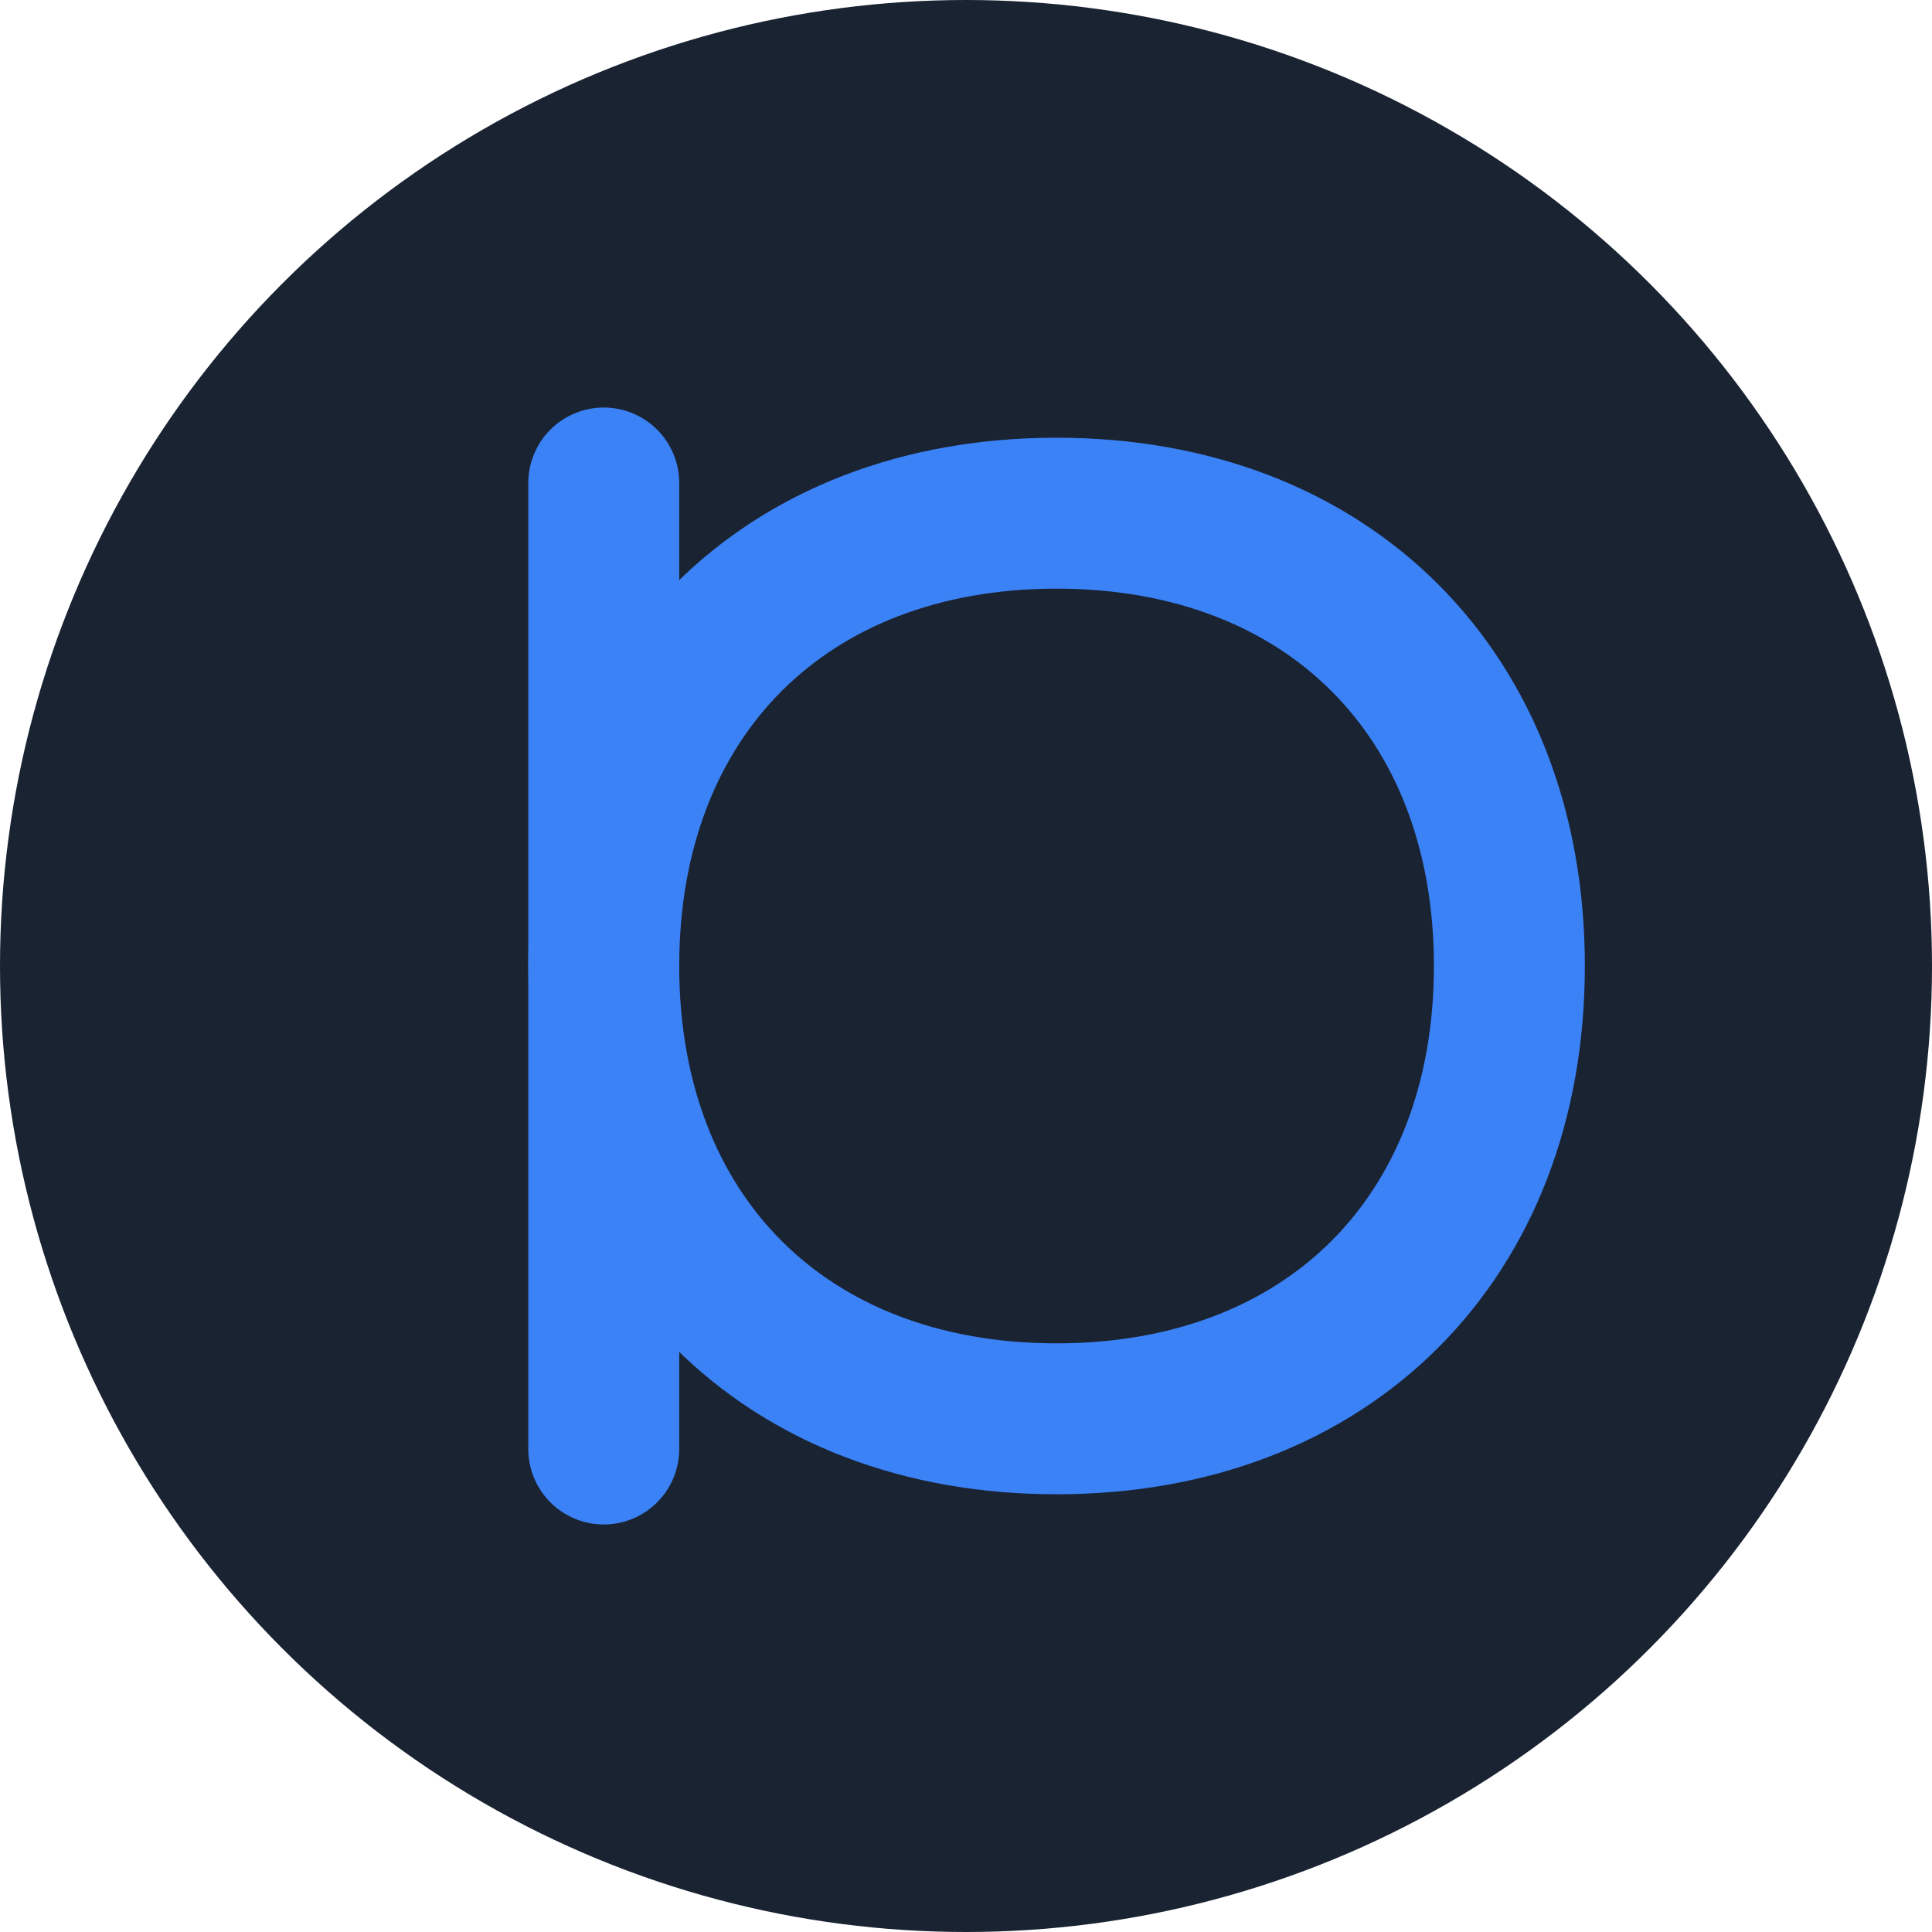 <svg xmlns="http://www.w3.org/2000/svg" viewBox="0 0 64 64" width="64" height="64">
  <defs>
    <!-- Glow filter for the 'p' -->
    <filter id="glow" x="-50%" y="-50%" width="200%" height="200%">
      <feGaussianBlur stdDeviation="2.5" result="coloredBlur"/>
      <feMerge>
        <feMergeNode in="coloredBlur"/>
        <feMergeNode in="SourceGraphic"/>
      </feMerge>
    </filter>
  </defs>
  
  <!-- Circular background with dark blue-gray -->
  <circle cx="32" cy="32" r="32" fill="#1a2332"/>
  
  <!-- Stylized 'p' letter in vibrant medium blue with glow -->
  <g filter="url(#glow)">
    <!-- Vertical stem with rounded ends -->
    <path d="M 20 16 
             L 20 48" 
          stroke="#3b82f6" 
          stroke-width="5" 
          stroke-linecap="round"
          fill="none"/>
    
    <!-- Rounded bowl of 'p' - bold and rounded -->
    <path d="M 20 32
             C 20 23, 26 17, 35 17
             C 44 17, 50 23, 50 32
             C 50 41, 44 47, 35 47
             C 26 47, 20 41, 20 32" 
          stroke="#3b82f6" 
          stroke-width="5" 
          fill="none" 
          stroke-linecap="round"
          stroke-linejoin="round"/>
  </g>
</svg>
